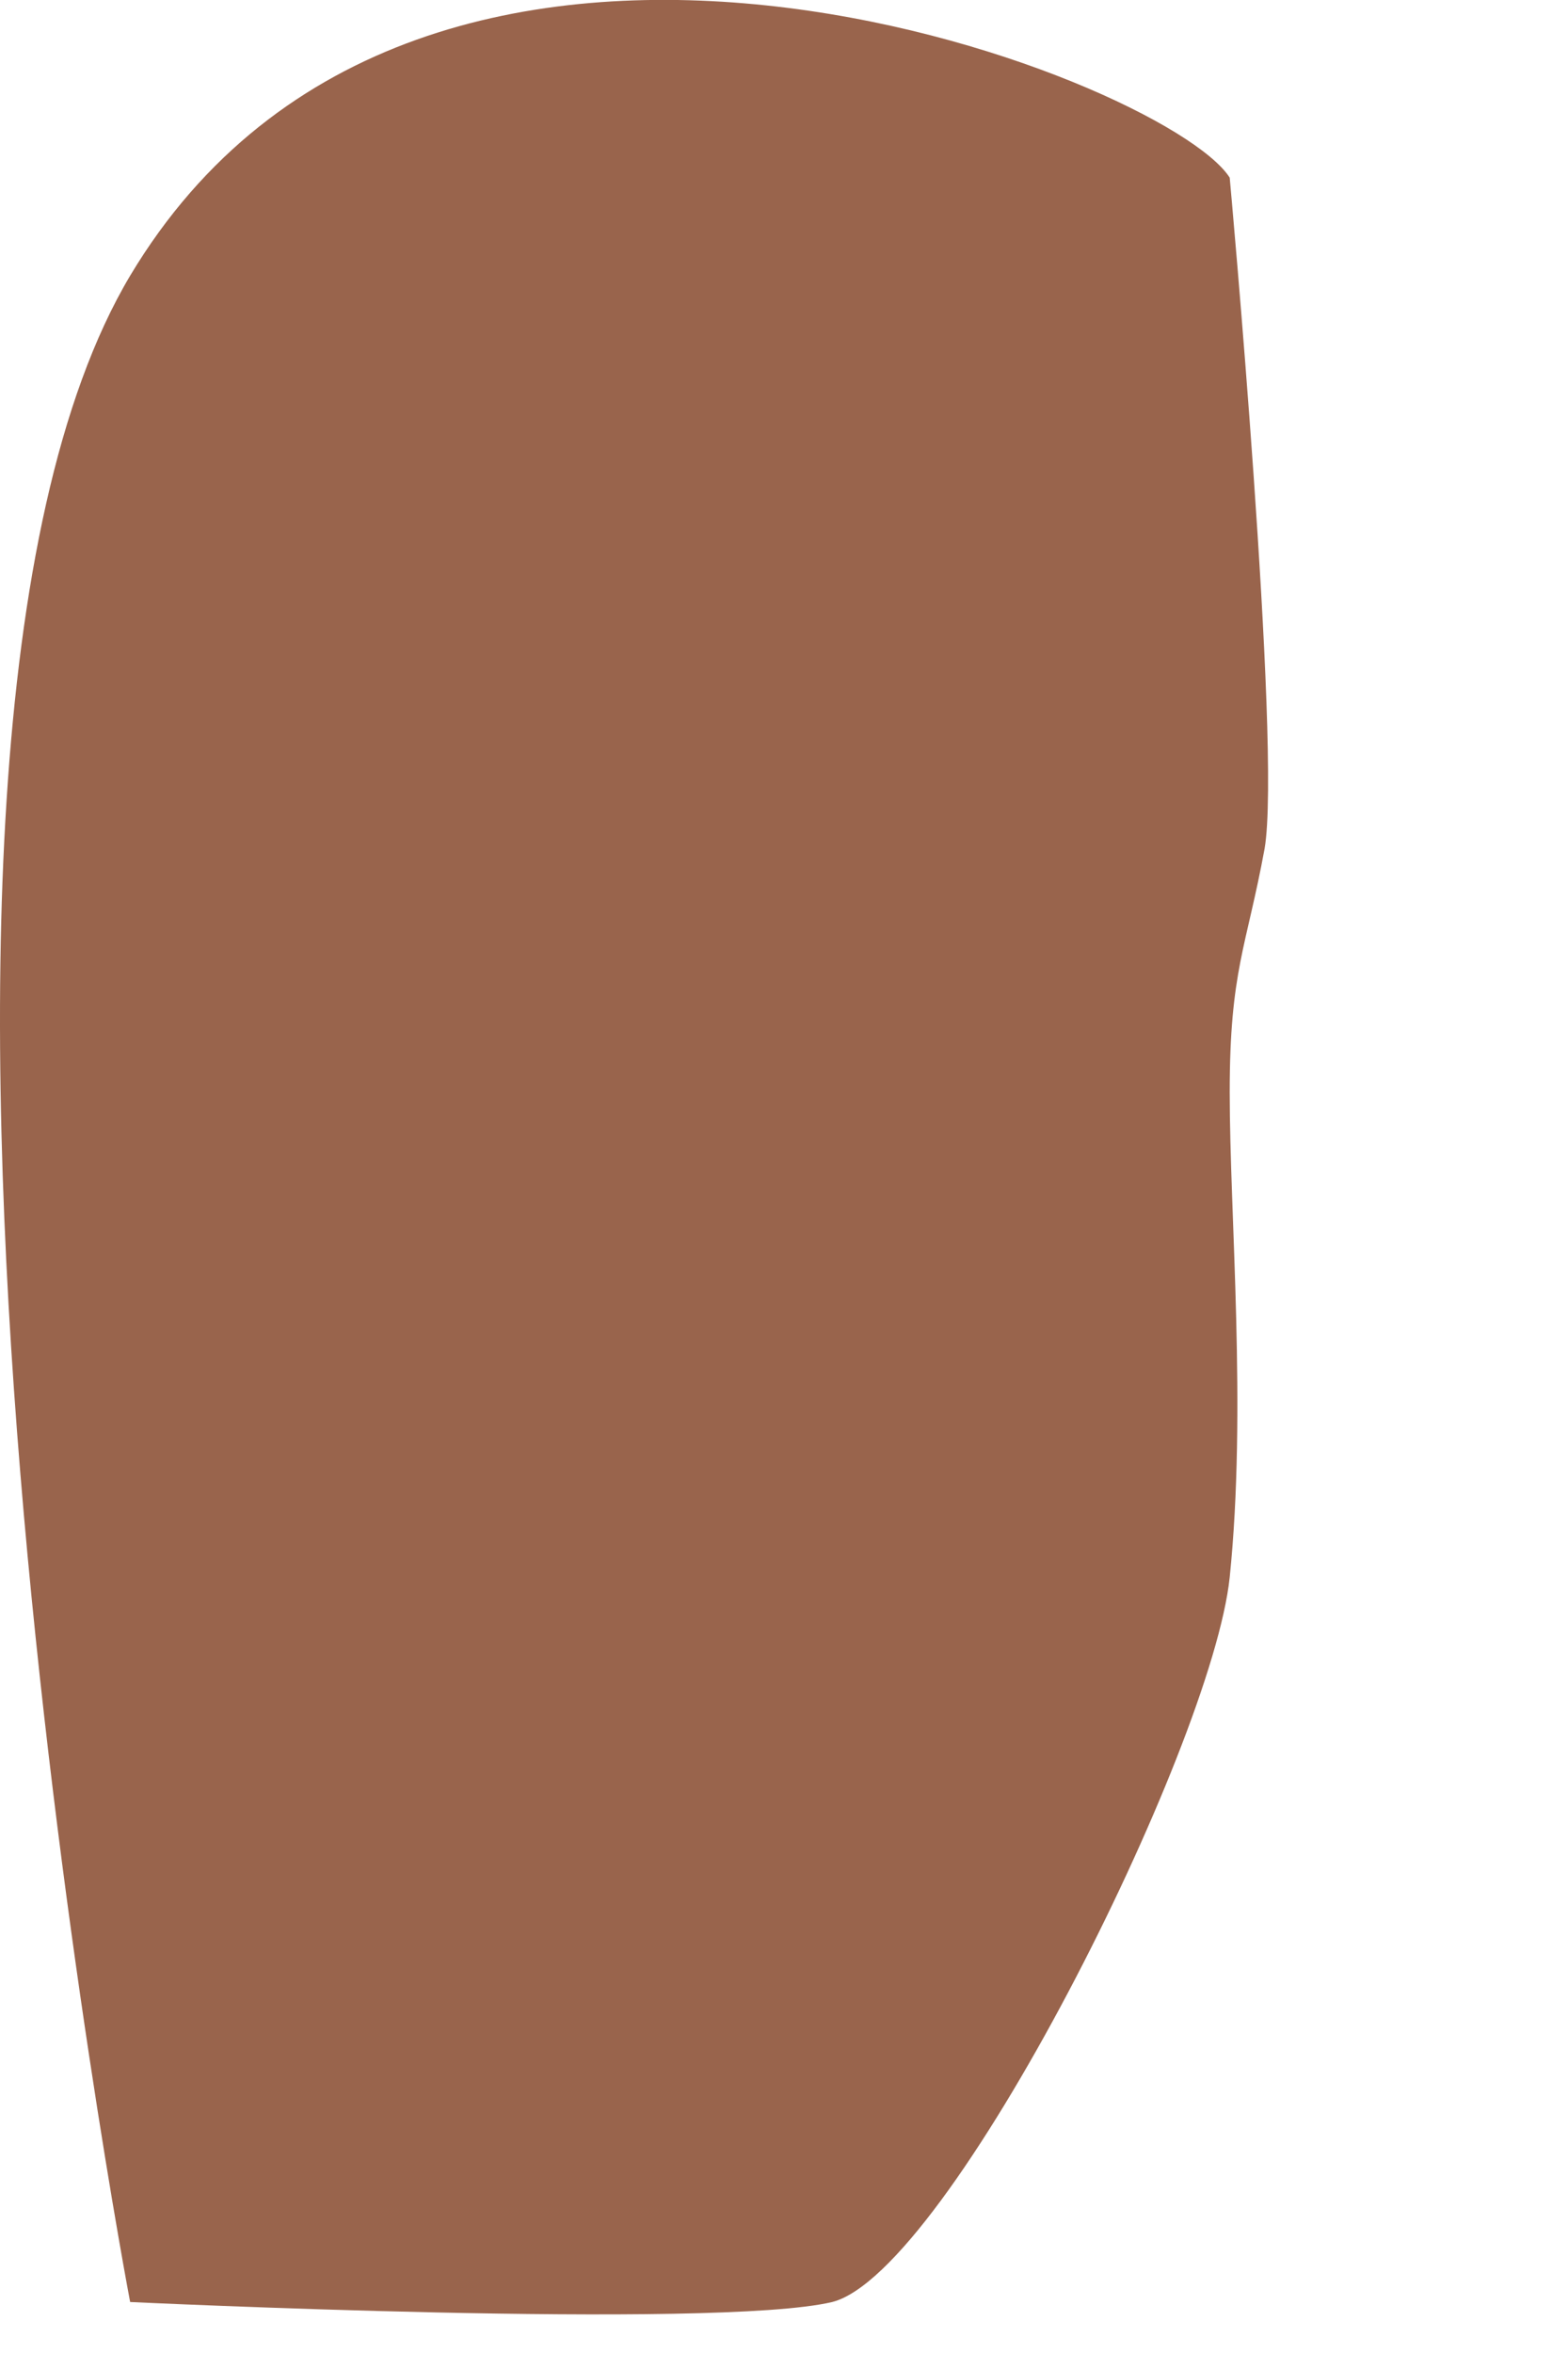 <?xml version="1.0" encoding="utf-8"?>
<svg xmlns="http://www.w3.org/2000/svg" fill="none" height="100%" overflow="visible" preserveAspectRatio="none" style="display: block;" viewBox="0 0 4 6" width="100%">
<path d="M3.137 0.453C3.137 0.453 3.27 1.908 3.226 2.164C3.18 2.415 3.137 2.475 3.137 2.785C3.137 3.101 3.181 3.592 3.137 4.022C3.091 4.458 2.421 5.794 2.123 5.87C1.824 5.941 0.332 5.87 0.332 5.87C0.332 5.87 -0.415 1.957 0.332 0.703C1.079 -0.545 2.973 0.196 3.137 0.453Z" fill="#99644C" id="Vector"/>
</svg>
